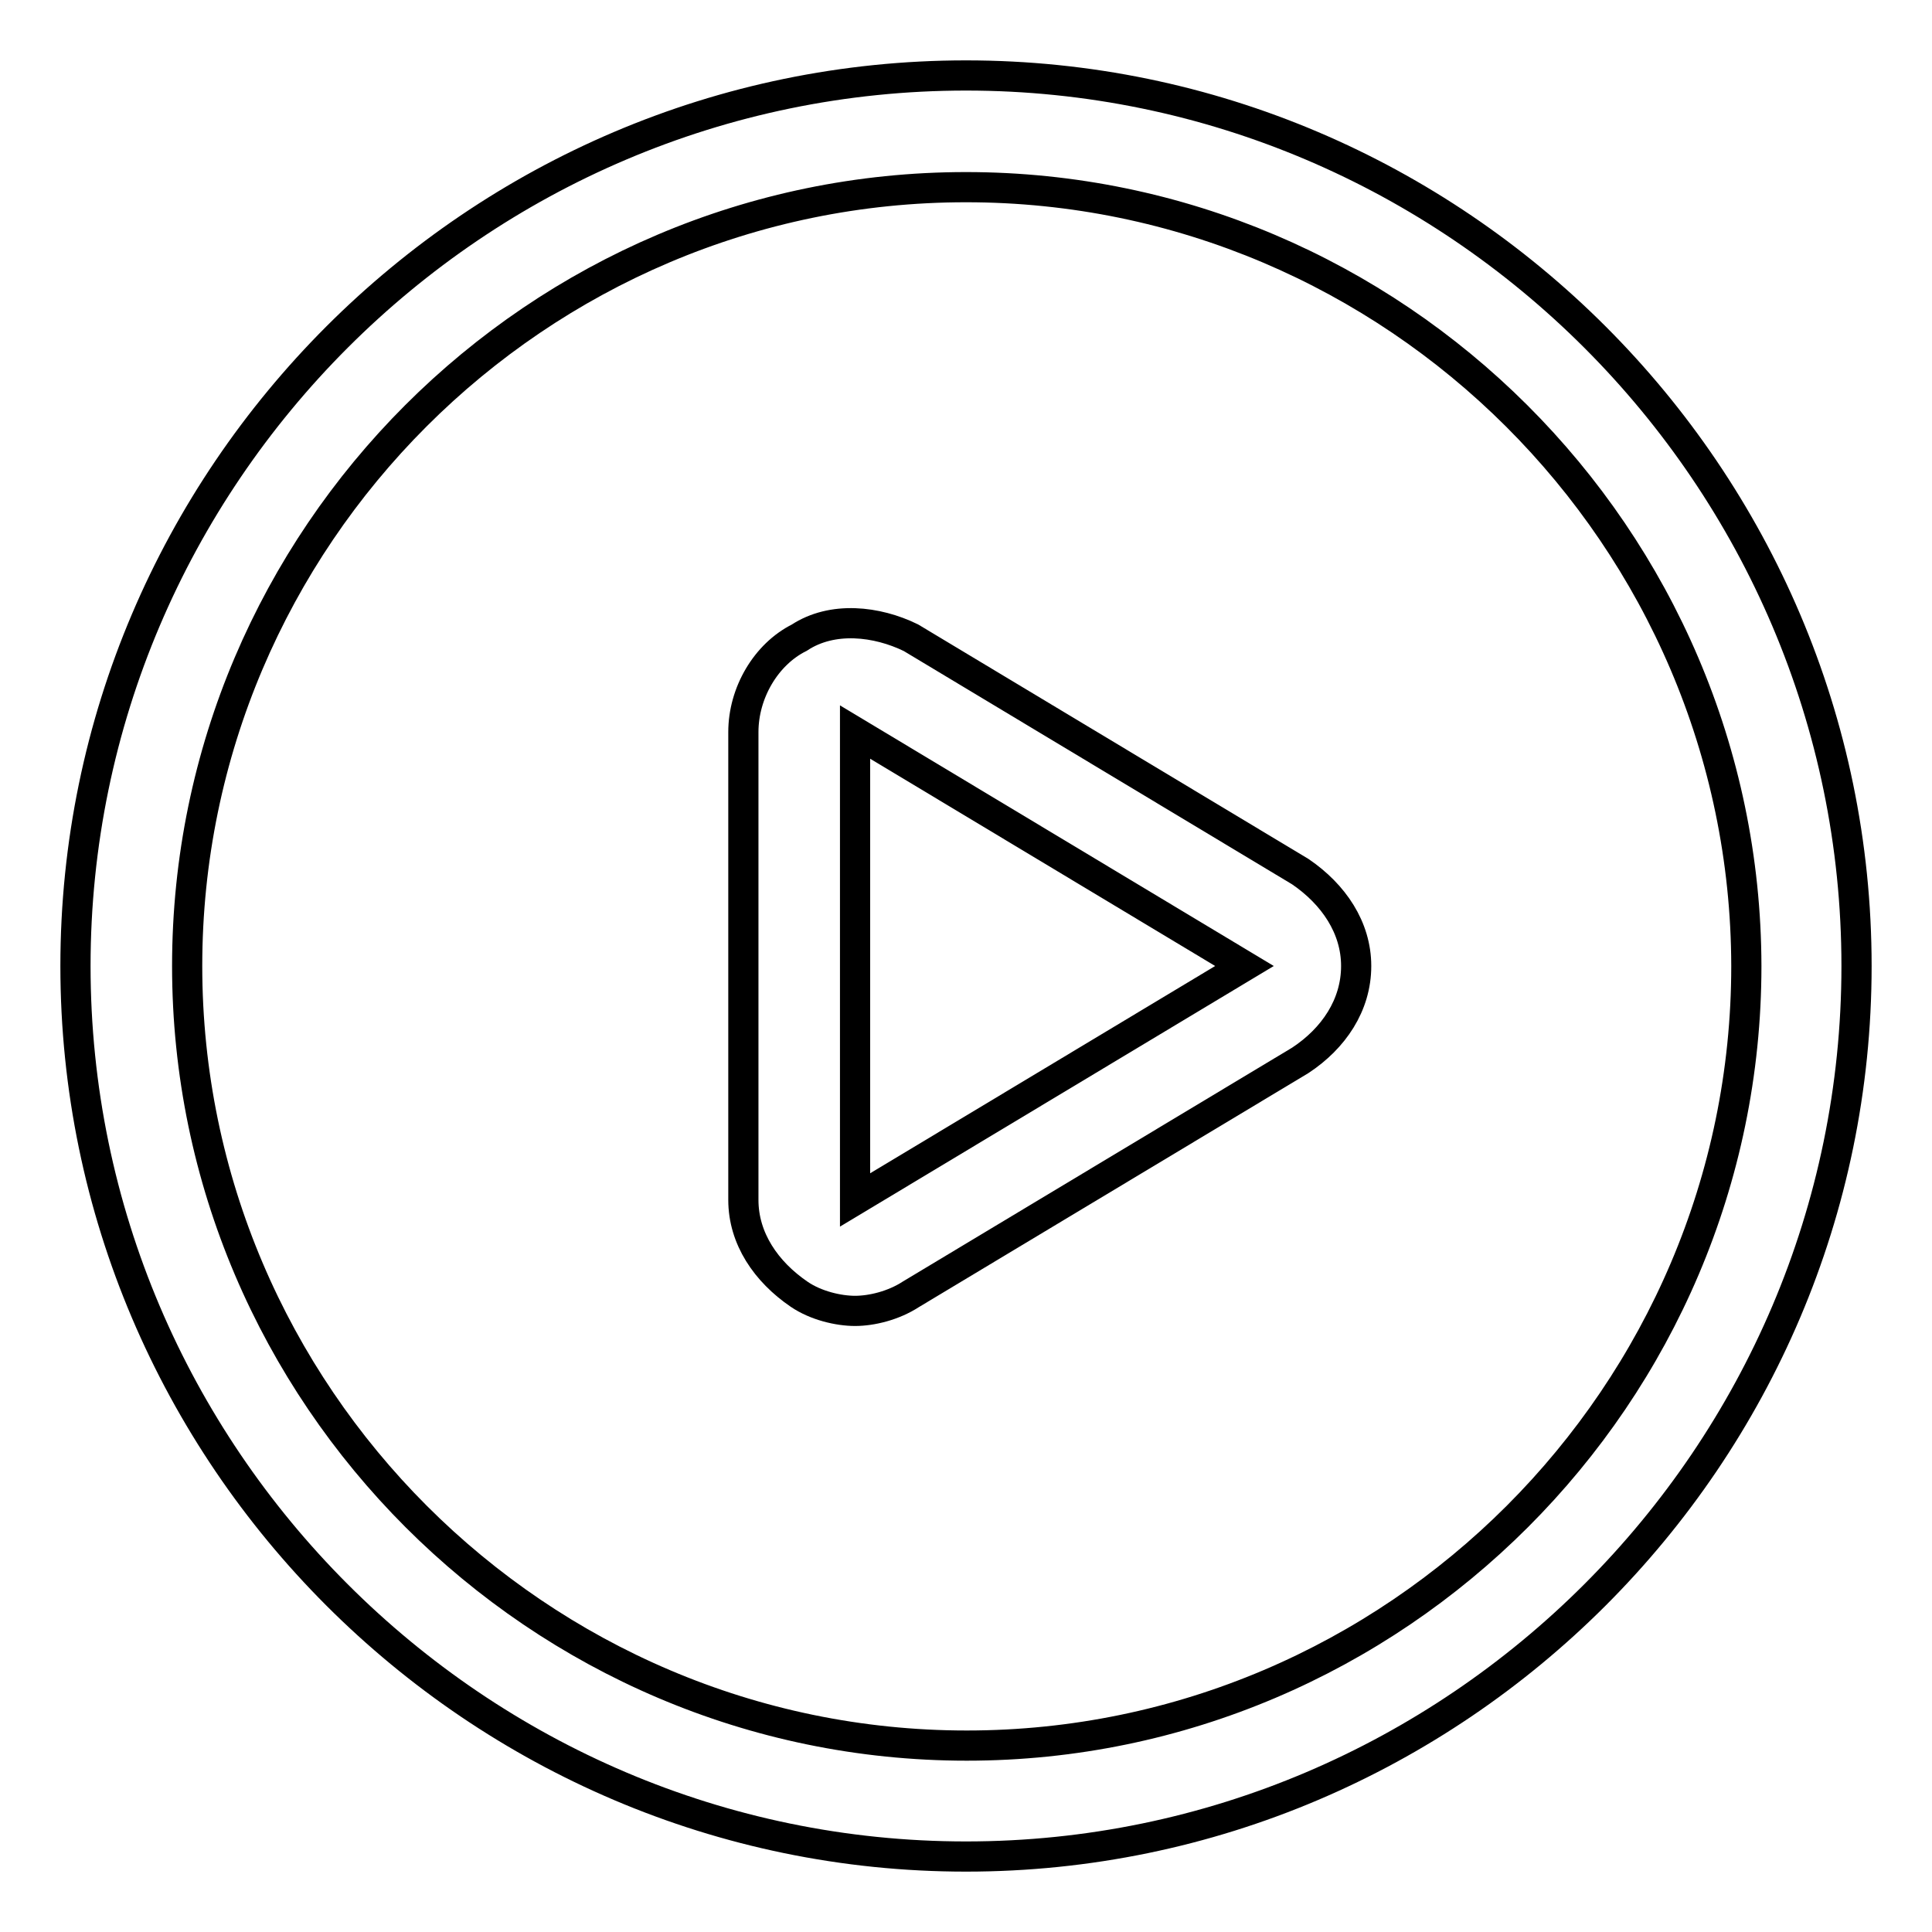 <?xml version="1.0" encoding="utf-8"?>
<!-- Svg Vector Icons : http://www.onlinewebfonts.com/icon -->
<!DOCTYPE svg PUBLIC "-//W3C//DTD SVG 1.1//EN" "http://www.w3.org/Graphics/SVG/1.1/DTD/svg11.dtd">
<svg version="1.1" xmlns="http://www.w3.org/2000/svg" xmlns:xlink="http://www.w3.org/1999/xlink" x="0px" y="0px" viewBox="0 0 256 256" enable-background="new 0 0 256 256" xml:space="preserve">
<g> <path stroke-width="4" fill-opacity="0" stroke="#000000"  d="M128,246c-64.9,0-118-53.1-118-118C10,63.1,63.1,10,128,10c64.9,0,118,53.1,118,118 C246,192.9,192.9,246,128,246z M128,24.8C71.2,24.8,24.8,71.2,24.8,128c0,56.8,46.5,103.3,103.3,103.3 c56.8,0,103.3-46.5,103.3-103.3C231.3,71.2,184.8,24.8,128,24.8z"/> <path stroke-width="4" fill-opacity="0" stroke="#000000"  d="M113.3,173.7c-2.2,0-5.2-0.7-7.4-2.2c-4.4-3-7.4-7.4-7.4-12.5V97c0-5.2,3-10.3,7.4-12.5 c4.4-2.9,10.3-2.2,14.8,0l51.6,31c4.4,3,7.4,7.4,7.4,12.5c0,5.2-3,9.6-7.4,12.5l-51.6,31C118.4,173,115.5,173.7,113.3,173.7z  M113.3,97V159l51.6-31L113.3,97L113.3,97z"/></g>
</svg>